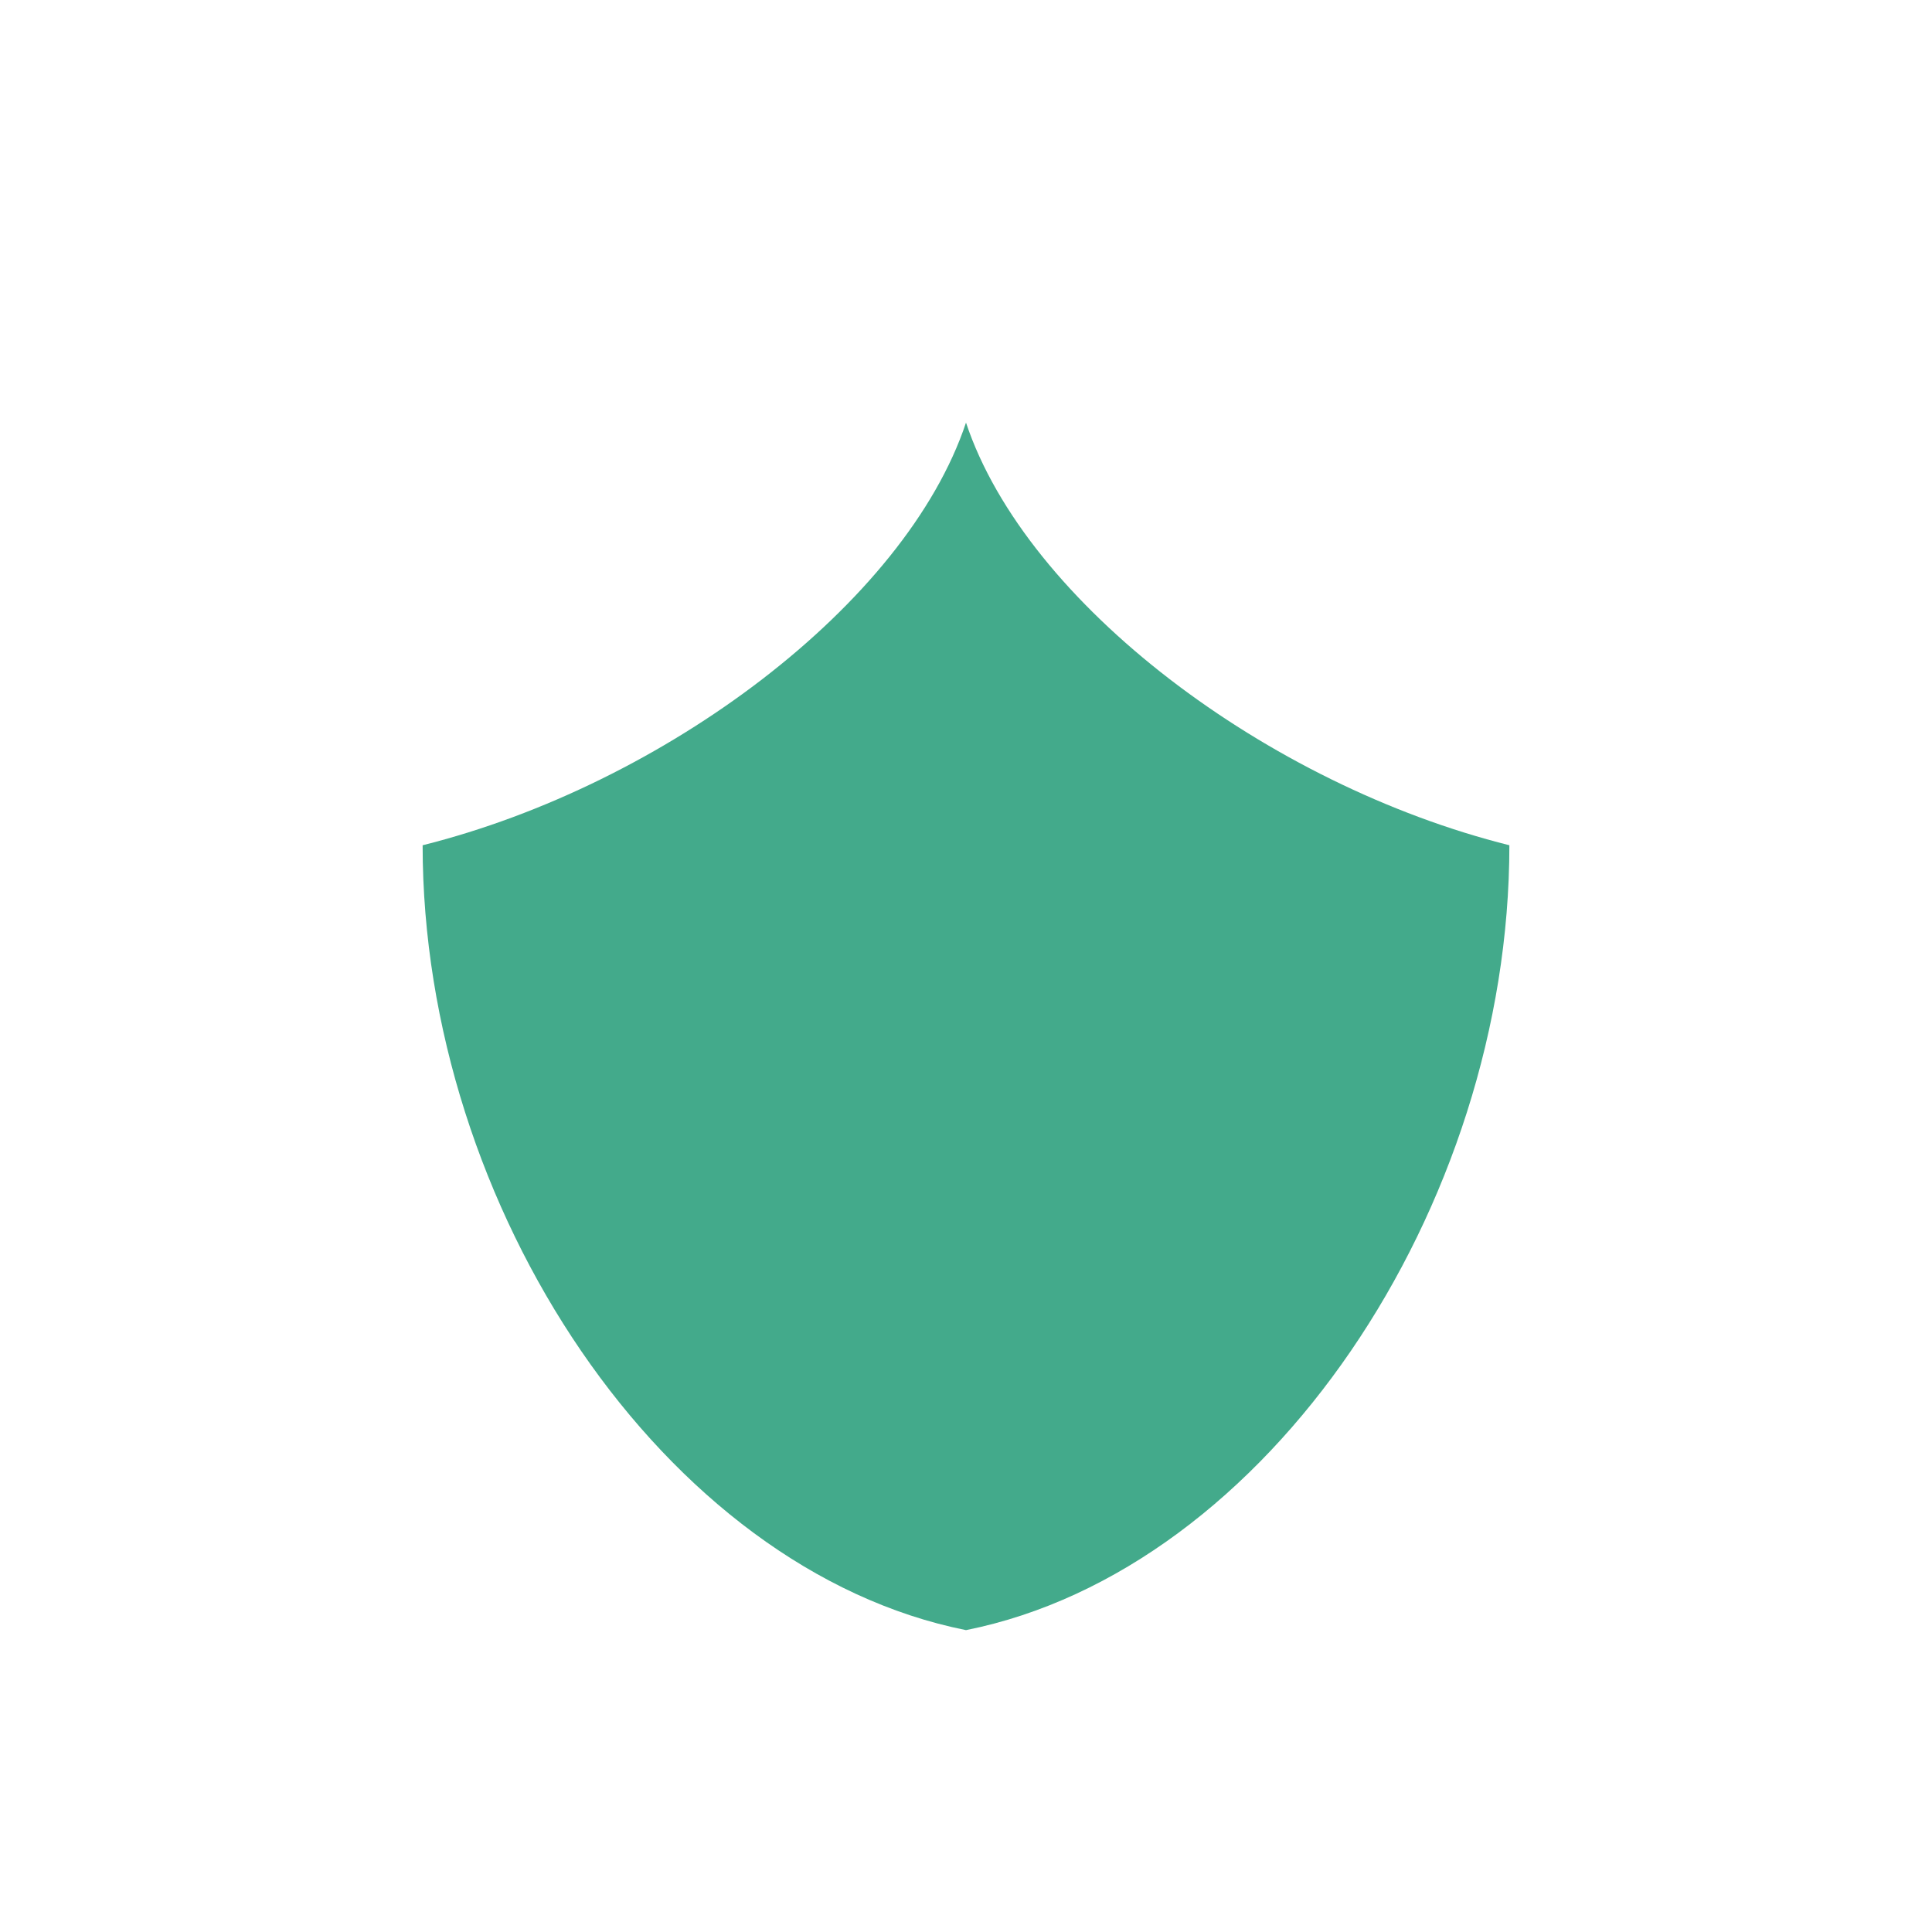 <?xml version="1.0" encoding="UTF-8"?>
<svg xmlns="http://www.w3.org/2000/svg" width="32" height="32" viewBox="0 0 32 32"><path d="M16 27c-5-1-9-7-9-13 4-1 8-4 9-7 1 3 5 6 9 7 0 6-4 12-9 13z" fill="#43AA8B"/></svg>